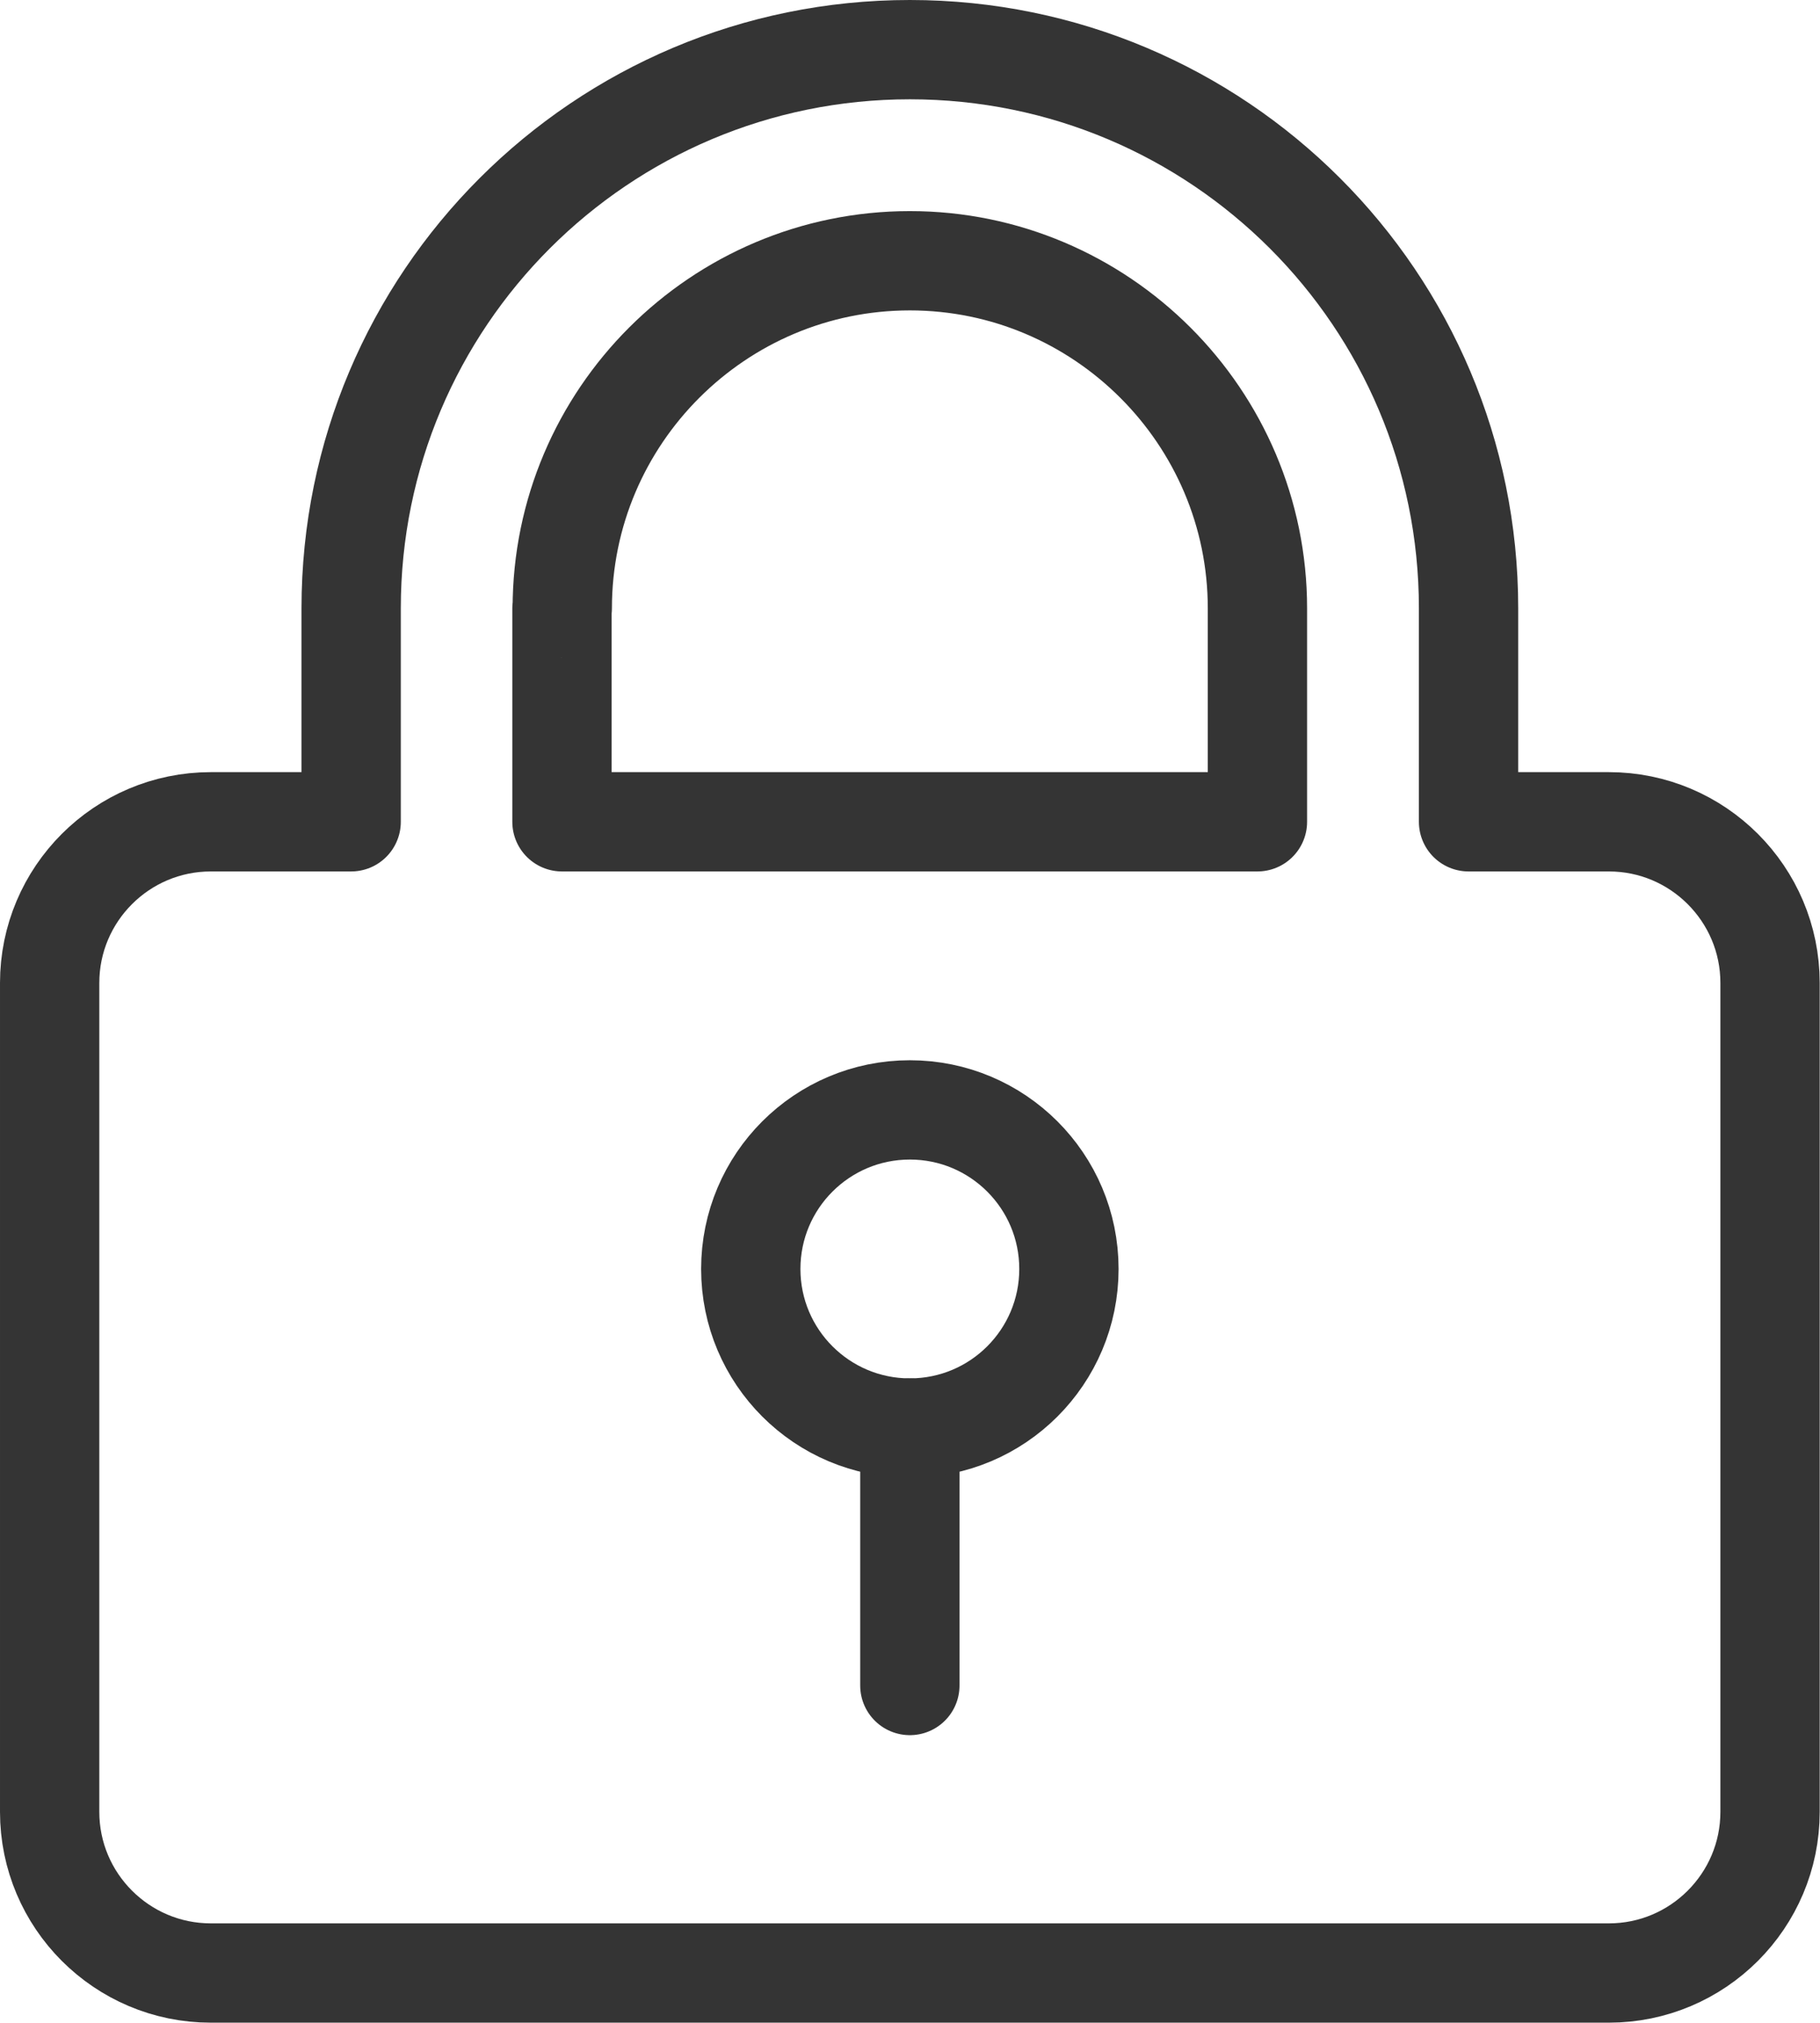 <?xml version="1.0" encoding="UTF-8"?>
<svg id="Layer_2" data-name="Layer 2" xmlns="http://www.w3.org/2000/svg" viewBox="0 0 61.21 68.04">
  <g id="_レイアウト" data-name="レイアウト">
    <g>
      <path d="m54.11,27.64h-4.72v-7.18c0-10.38-8.41-18.79-18.79-18.79S11.81,10.08,11.81,20.46v7.18h-4.72c-2.99,0-5.42,2.43-5.42,5.42v27.88c0,2.99,2.43,5.42,5.42,5.42h47.02c2.99,0,5.42-2.43,5.42-5.42v-27.88c0-2.99-2.43-5.42-5.42-5.42Zm-35.2-7.18c0-6.45,5.25-11.69,11.69-11.69s11.69,5.25,11.69,11.69v7.18h-23.39v-7.18Z" style="fill: none; stroke: #343434; stroke-linecap: round; stroke-linejoin: round; stroke-width: 3.34px;"/>
      <line x1="30.6" y1="48.03" x2="30.6" y2="56.69" style="fill: none; stroke: #343434; stroke-linecap: round; stroke-linejoin: round; stroke-width: 3.34px;"/>
      <circle cx="30.6" cy="42.68" r="5.35" style="fill: none; stroke: #343434; stroke-linecap: round; stroke-linejoin: round; stroke-width: 3.34px;"/>
    </g>
  </g>
</svg>